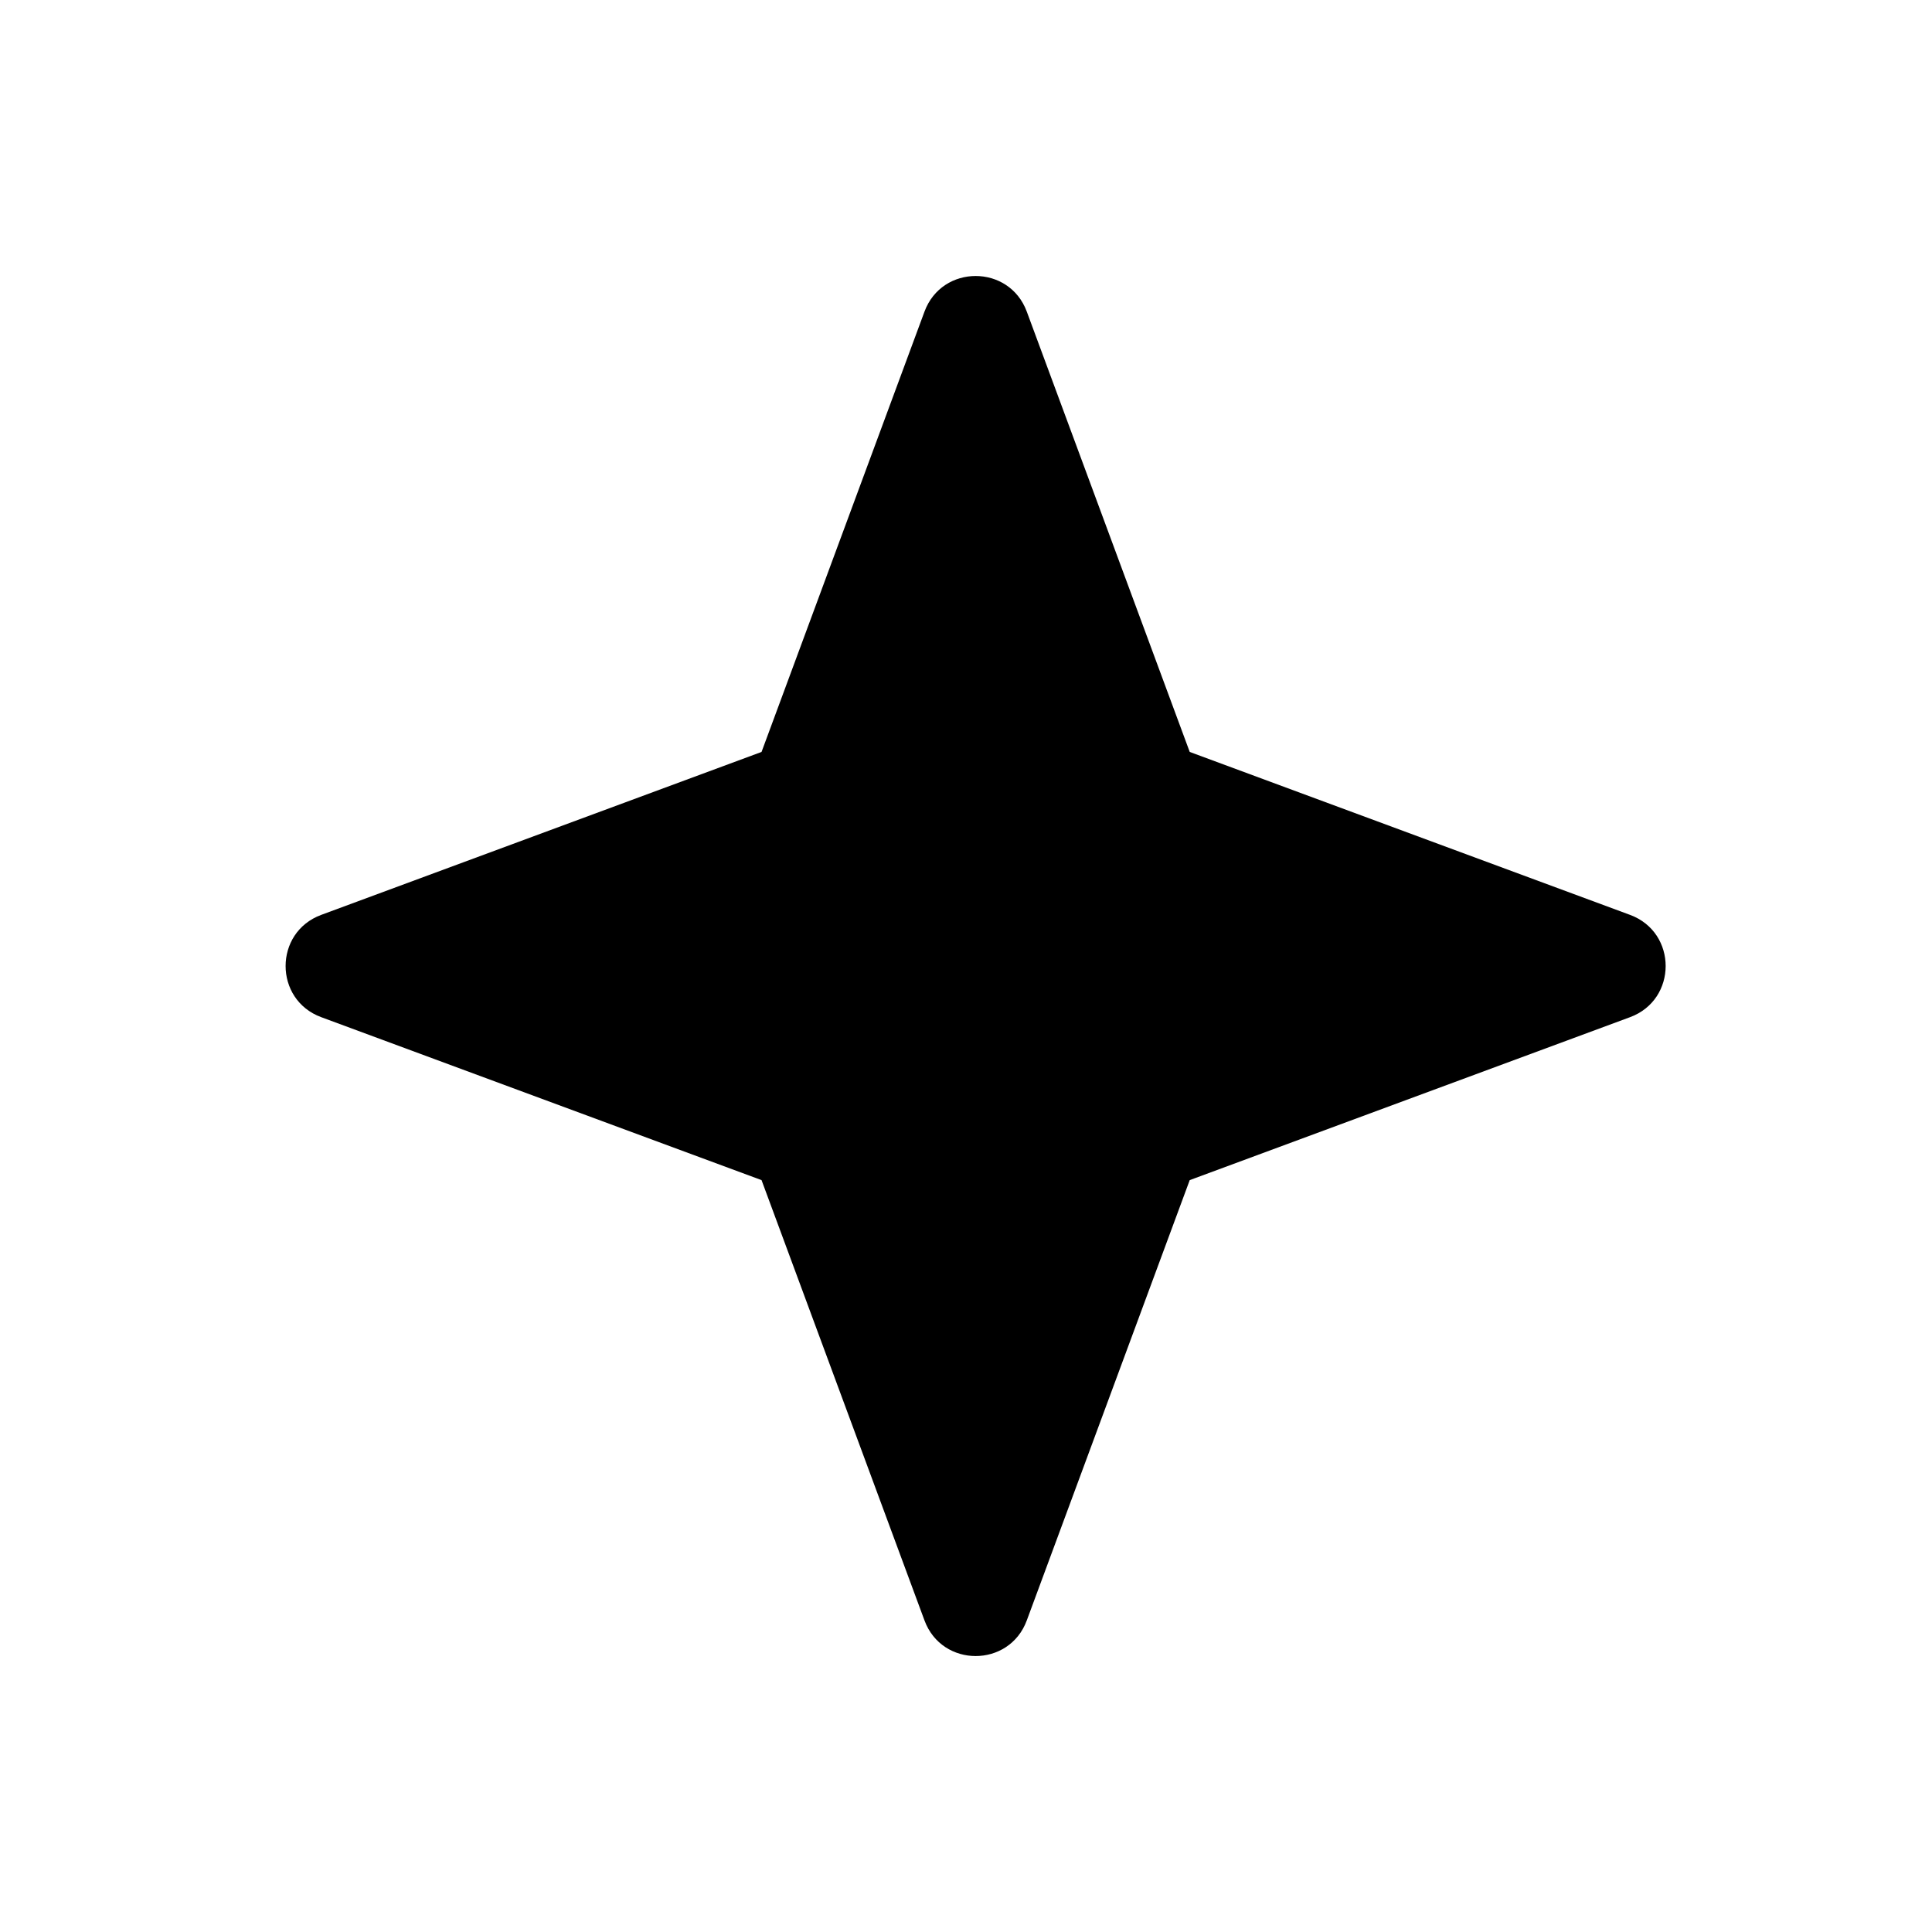 <?xml version="1.0" encoding="UTF-8"?>
<svg id="Modo_de_isolamento" data-name="Modo de isolamento" xmlns="http://www.w3.org/2000/svg" viewBox="0 0 350 350">
  <path d="M186.01,56.45l29.52,79.77,79.77,29.52c8.6,3.18,8.6,15.35,0,18.53l-79.77,29.52-29.52,79.77c-3.18,8.6-15.35,8.6-18.53,0l-29.52-79.77-79.77-29.52c-8.6-3.18-8.6-15.35,0-18.53l79.77-29.52,29.52-79.77c3.18-8.6,15.35-8.6,18.53,0Z"/>
</svg>